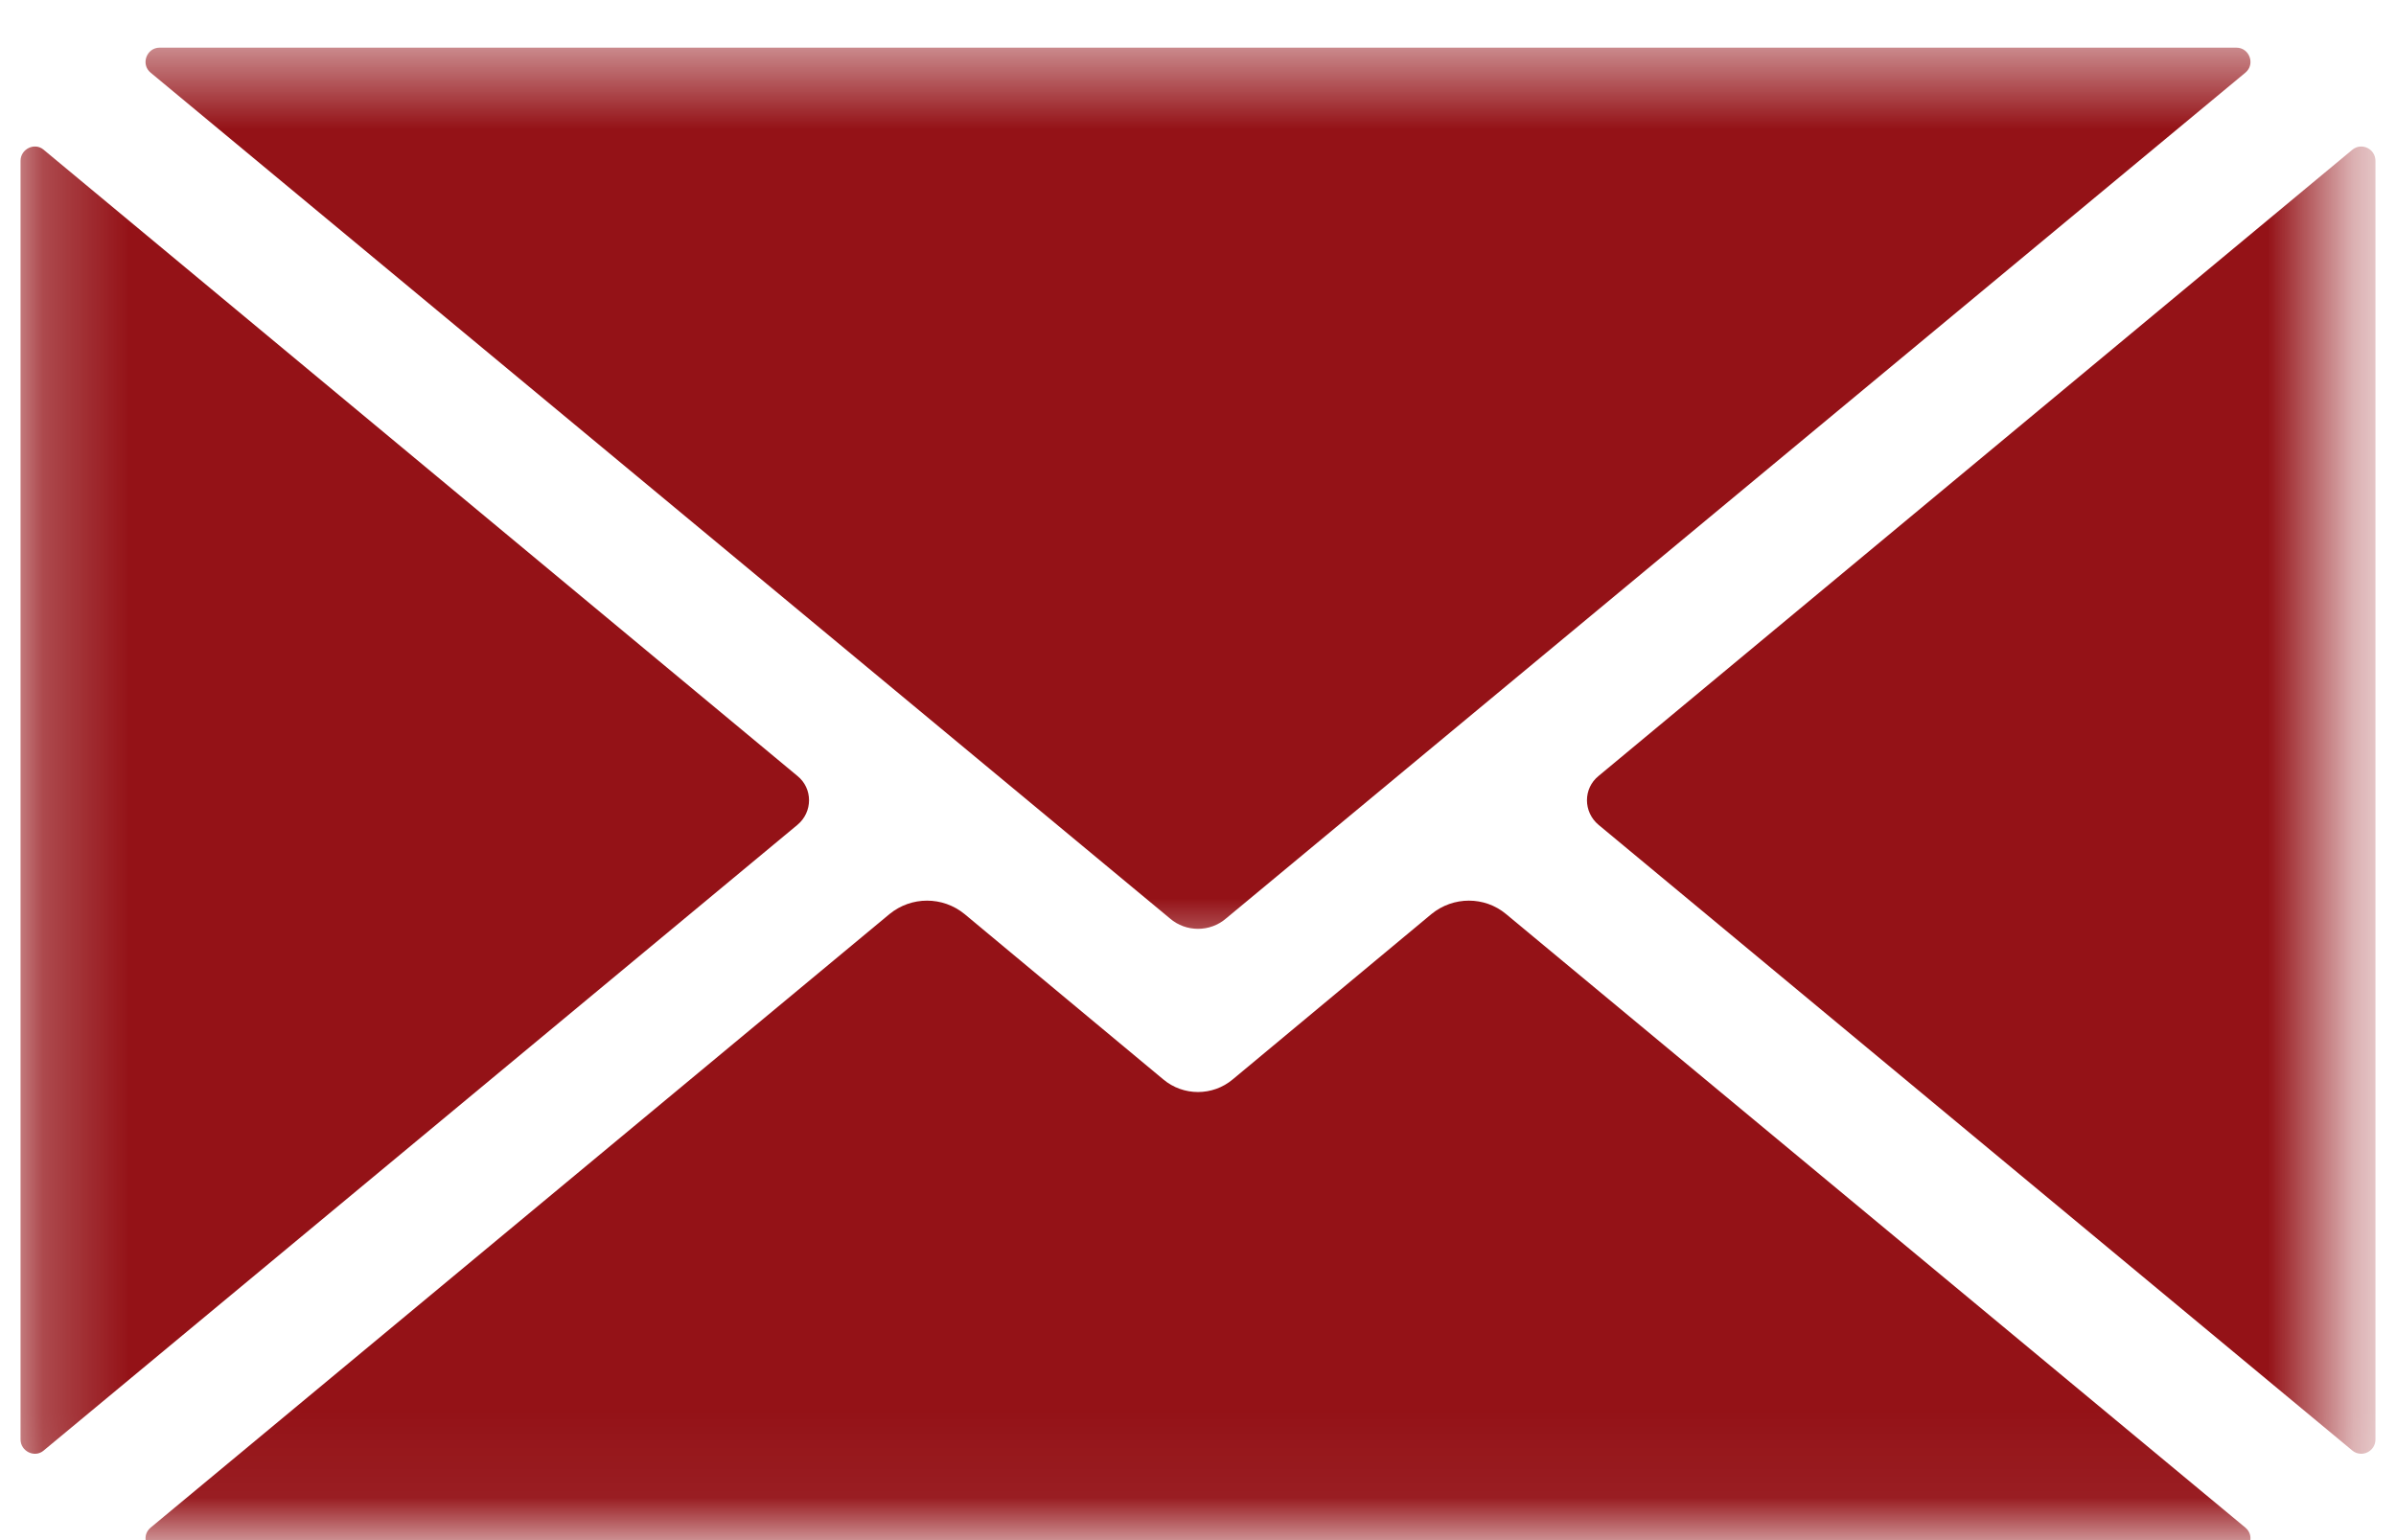 <svg width="28" height="18" viewBox="0 0 28 18" fill="none" xmlns="http://www.w3.org/2000/svg">
<g clip-path="url(#clip0_1_2)">
<mask id="mask0_1_2" style="mask-type:luminance" maskUnits="userSpaceOnUse" x="0" y="10" width="28" height="8">
<path d="M0.667 10H27.333V17.948H0.667V10Z" fill="white"/>
</mask>
<g mask="url(#mask0_1_2)">
<path d="M26.24 17.854L17.599 10.682C17.349 10.474 16.984 10.474 16.729 10.682L14.406 12.615C14.172 12.812 13.828 12.812 13.594 12.615L11.271 10.682C11.016 10.474 10.651 10.474 10.396 10.682L1.76 17.854C1.641 17.953 1.714 18.146 1.865 18.146H26.135C26.287 18.146 26.359 17.953 26.24 17.854Z" fill="#941217"/>
</g>
<mask id="mask1_1_2" style="mask-type:luminance" maskUnits="userSpaceOnUse" x="0" y="0" width="10" height="18">
<path d="M0.234 0.667H10V17.948H0.234V0.667Z" fill="white"/>
</mask>
<g mask="url(#mask1_1_2)">
<path d="M9.318 9.068L0.51 1.75C0.406 1.661 0.24 1.74 0.24 1.88V16.823C0.24 16.963 0.406 17.042 0.51 16.953L9.318 9.641C9.5 9.49 9.5 9.214 9.318 9.068Z" fill="#941217"/>
</g>
<mask id="mask2_1_2" style="mask-type:luminance" maskUnits="userSpaceOnUse" x="0" y="0" width="28" height="12">
<path d="M0.667 0.531H27.333V11.333H0.667V0.531Z" fill="white"/>
</mask>
<g mask="url(#mask2_1_2)">
<path d="M1.76 0.849L13.672 10.734C13.859 10.896 14.141 10.896 14.328 10.734L26.24 0.849C26.359 0.75 26.287 0.557 26.135 0.557H1.865C1.714 0.557 1.641 0.75 1.76 0.849Z" fill="#941217"/>
</g>
<mask id="mask3_1_2" style="mask-type:luminance" maskUnits="userSpaceOnUse" x="18" y="0" width="10" height="18">
<path d="M18 0.667H27.333V17.948H18V0.667Z" fill="white"/>
</mask>
<g mask="url(#mask3_1_2)">
<path d="M27.49 1.75L18.682 9.068C18.5 9.214 18.5 9.49 18.682 9.641L27.49 16.953C27.599 17.042 27.76 16.963 27.76 16.823V1.88C27.76 1.74 27.599 1.661 27.49 1.75Z" fill="#941217"/>
</g>
</g>
<defs>
<clipPath id="clip0_1_2">
<rect width="28" height="18" fill="white"/>
</clipPath>
</defs>
</svg>
